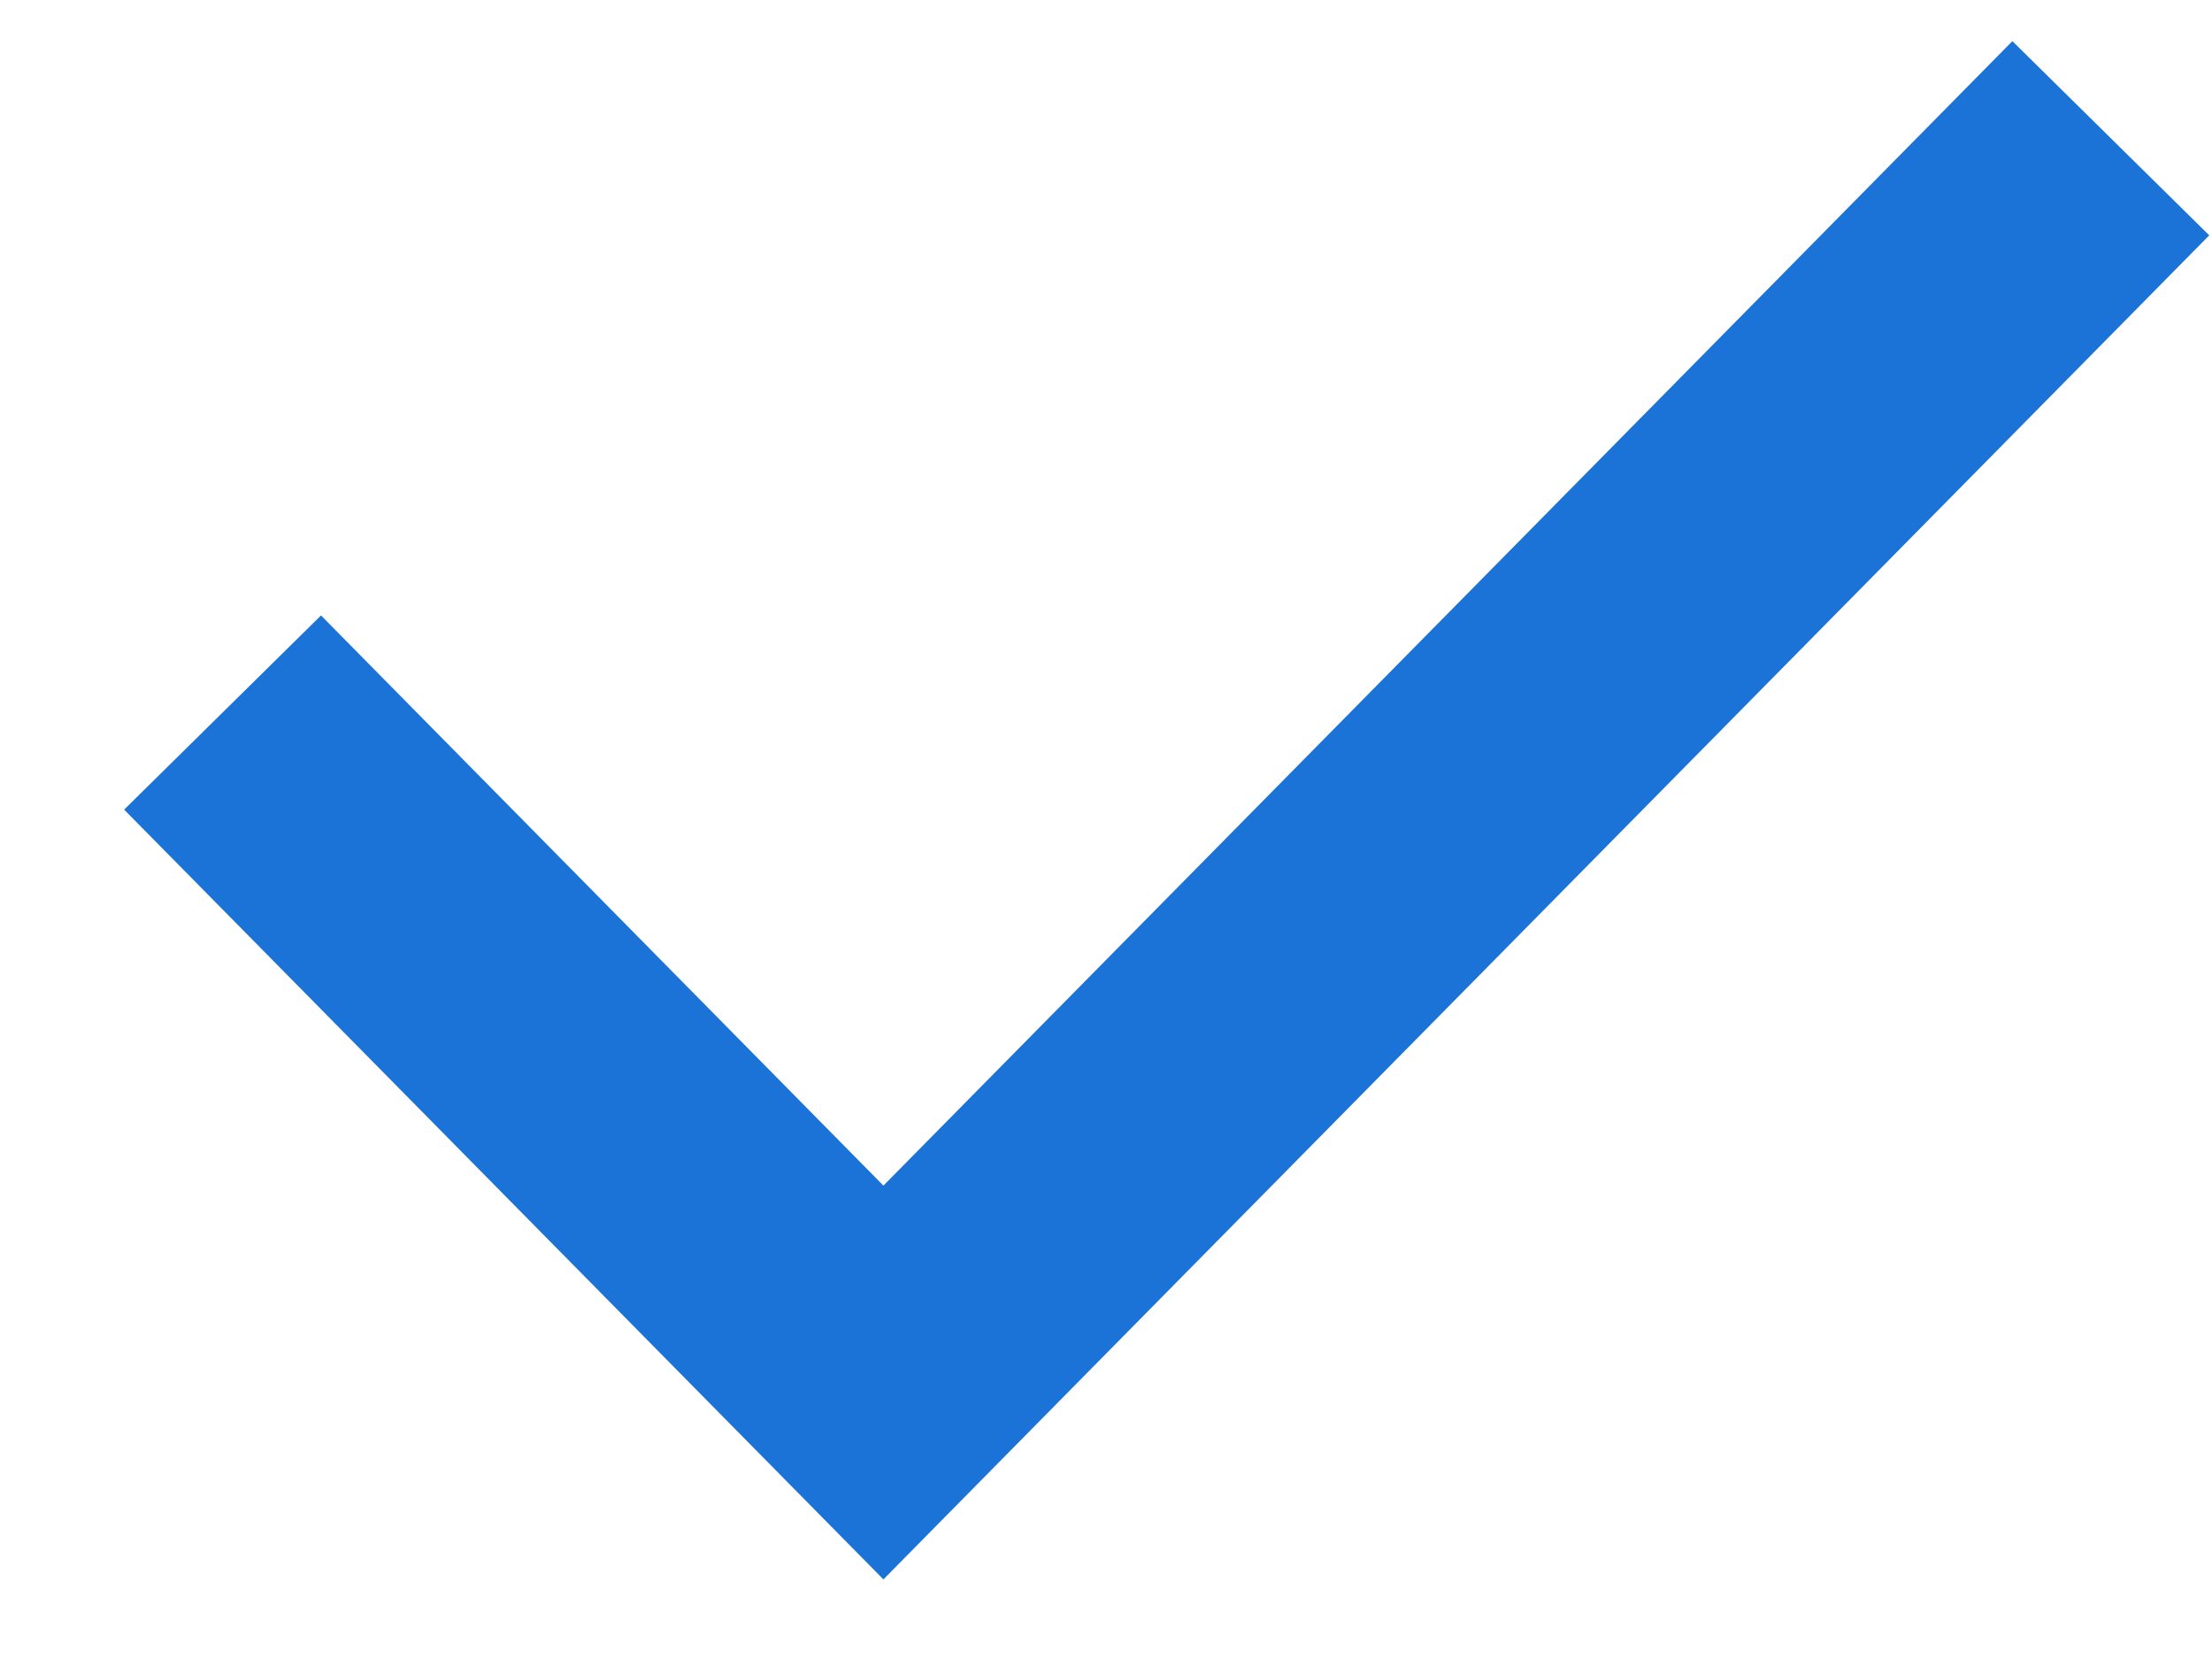 <svg width="16" height="12" viewBox="0 0 16 12" fill="none" xmlns="http://www.w3.org/2000/svg">
<path d="M1.61 5.154L6.39 10L15.268 1" stroke="#1E7FF0" stroke-width="2"/>
<path d="M1.61 5.154L6.39 10L15.268 1" stroke="black" stroke-opacity="0.1" stroke-width="2"/>
</svg>
